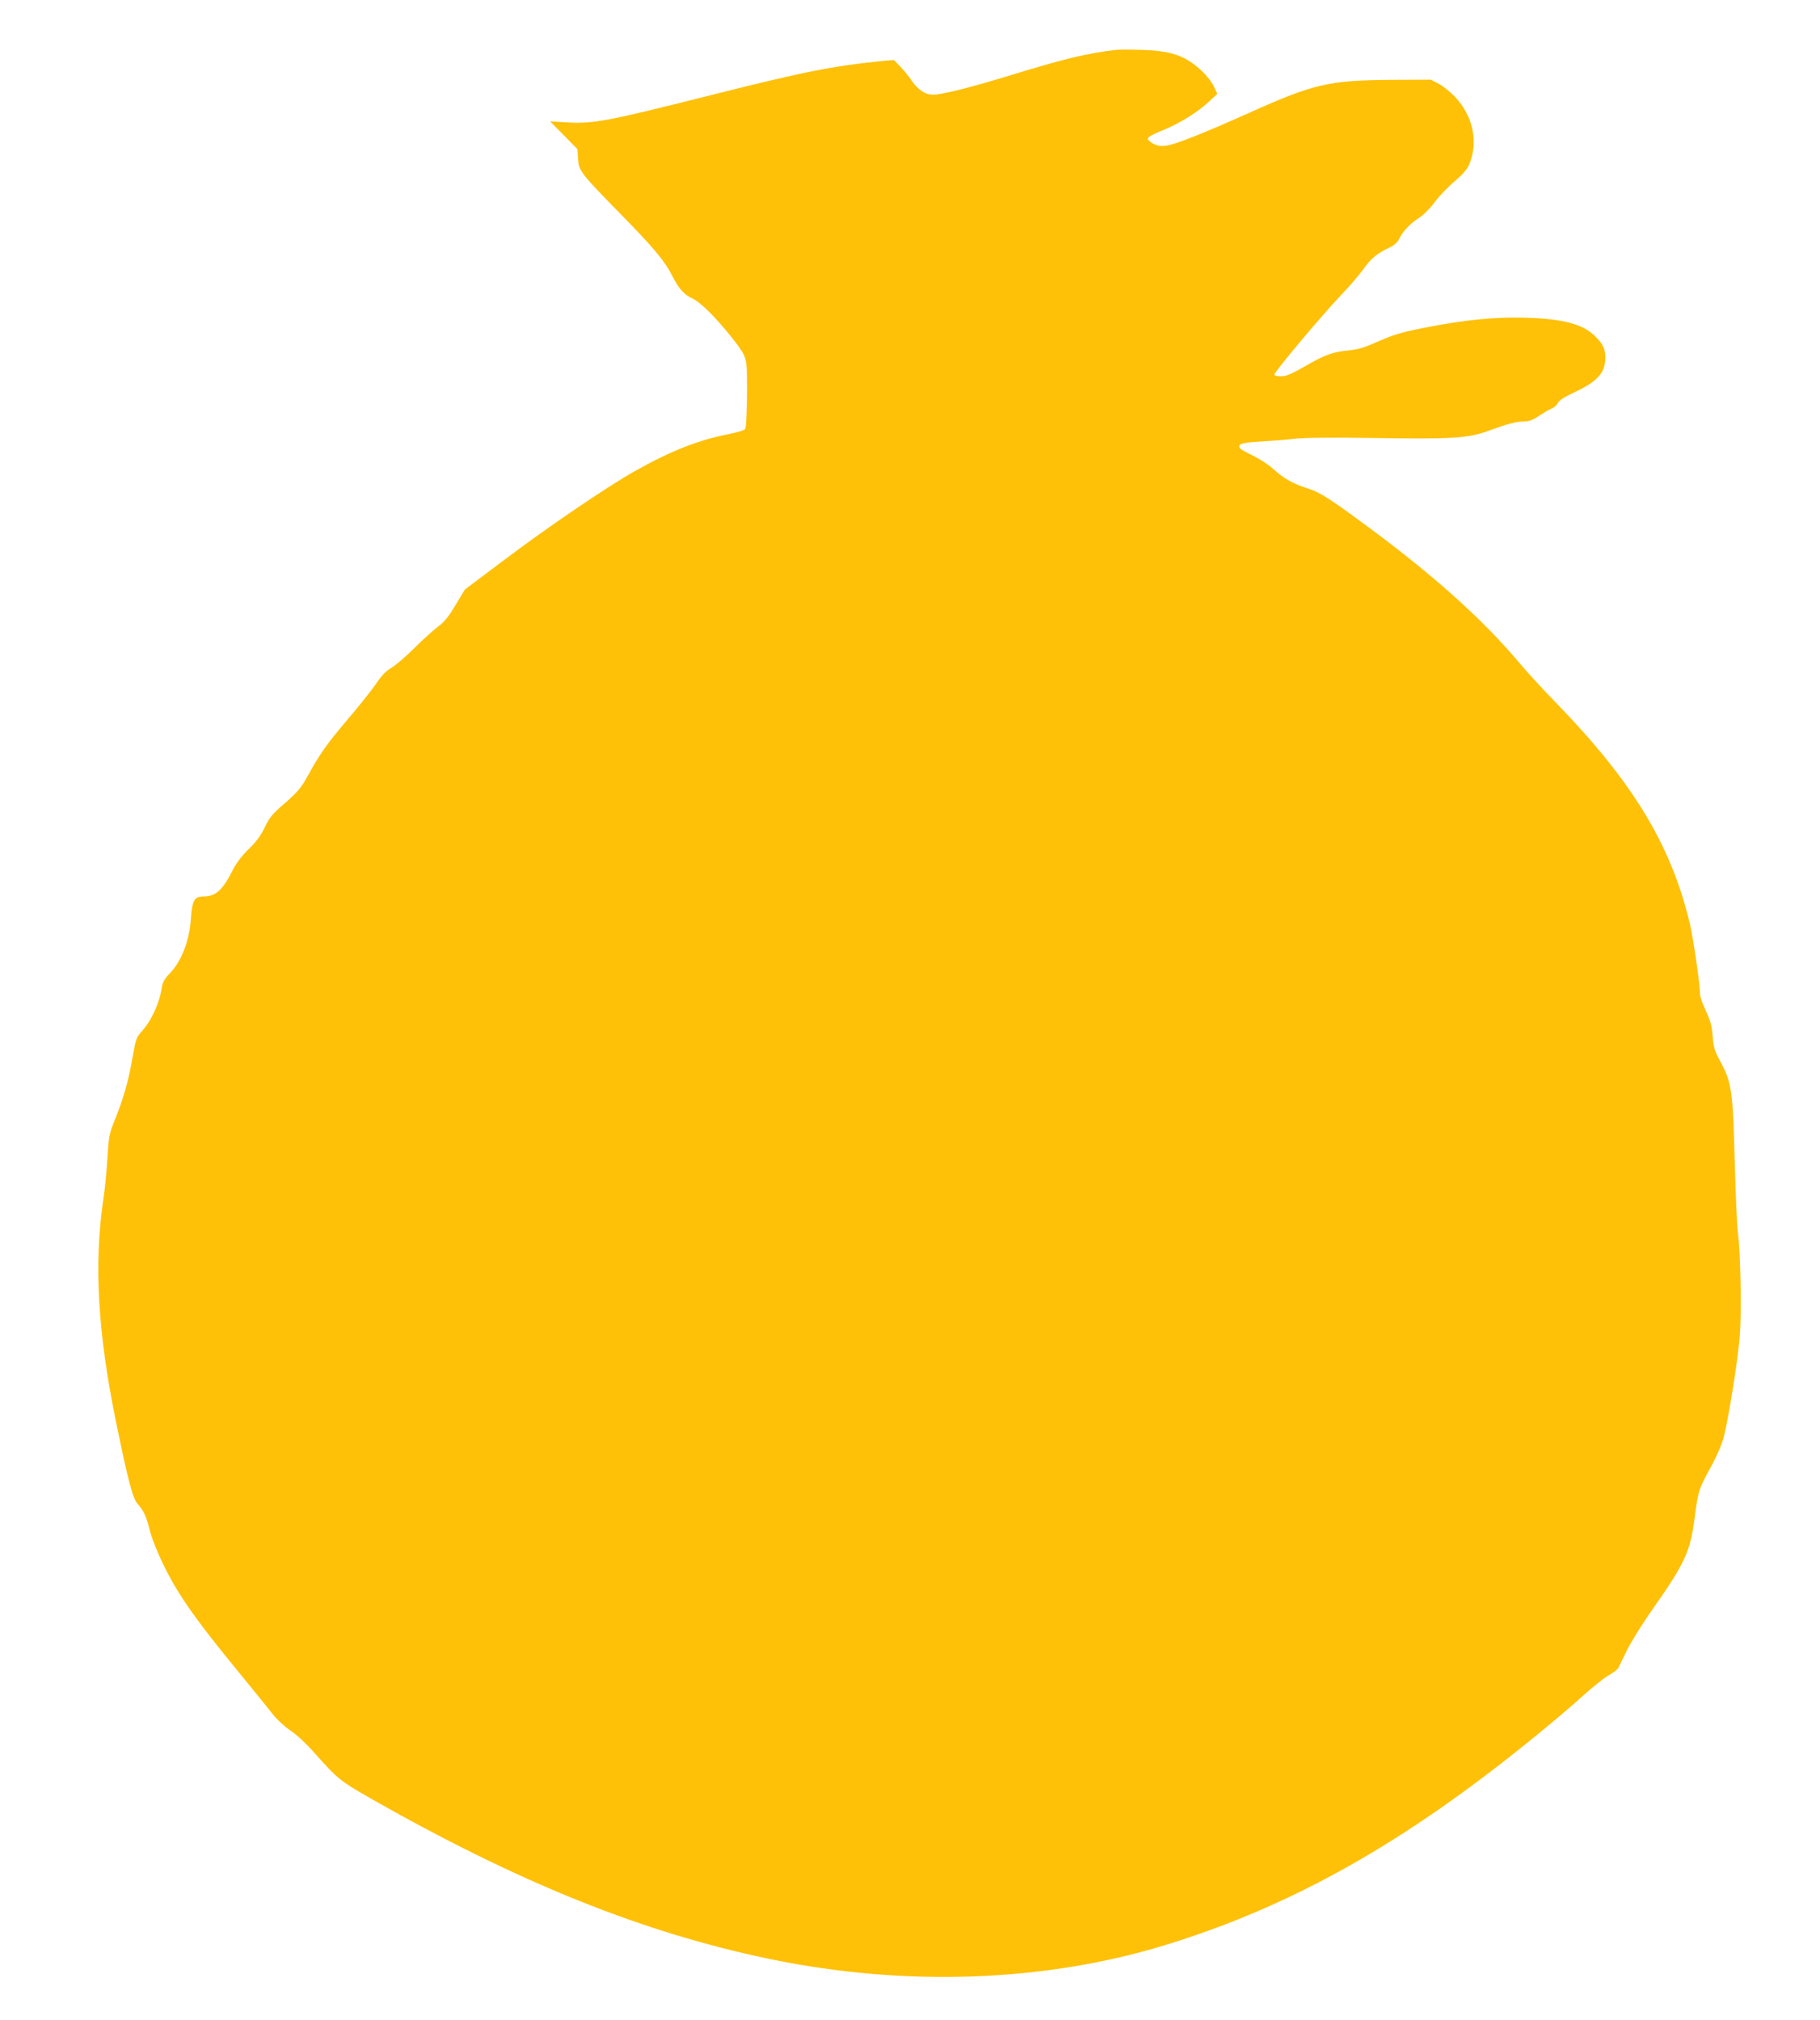 <?xml version="1.0" standalone="no"?>
<!DOCTYPE svg PUBLIC "-//W3C//DTD SVG 20010904//EN"
 "http://www.w3.org/TR/2001/REC-SVG-20010904/DTD/svg10.dtd">
<svg version="1.0" xmlns="http://www.w3.org/2000/svg"
 width="1153pt" height="1280pt" viewBox="0 0 1153 1280"
 preserveAspectRatio="xMidYMid meet">
<g transform="translate(0,1280) scale(0.1,-0.1)"
fill="#ffc107" stroke="none">
<path d="M7070 12484 c-187 -22 -332 -57 -695 -169 -238 -72 -409 -115 -465
-115 -48 0 -94 31 -133 87 -17 27 -51 67 -73 91 l-42 42 -58 -5 c-331 -33
-508 -68 -1129 -225 -619 -156 -713 -174 -870 -166 l-120 7 87 -88 86 -88 4
-62 c5 -77 14 -88 283 -363 199 -203 269 -287 318 -386 36 -72 74 -113 121
-134 49 -21 142 -112 241 -235 92 -115 102 -135 106 -220 5 -121 -1 -359 -10
-373 -4 -8 -52 -22 -107 -33 -186 -36 -365 -106 -589 -232 -169 -94 -553 -355
-830 -564 l-250 -188 -59 -98 c-44 -74 -71 -108 -111 -137 -28 -21 -96 -82
-151 -137 -54 -54 -120 -110 -146 -125 -33 -19 -61 -48 -97 -102 -29 -42 -110
-144 -182 -228 -126 -148 -175 -217 -253 -360 -40 -73 -66 -102 -168 -190 -52
-46 -74 -73 -101 -130 -25 -52 -54 -92 -102 -138 -45 -44 -78 -88 -102 -135
-64 -127 -107 -165 -186 -165 -56 0 -70 -25 -78 -143 -9 -136 -59 -265 -129
-339 -37 -39 -50 -60 -55 -95 -15 -100 -66 -211 -131 -282 -30 -34 -35 -49
-54 -158 -25 -147 -56 -257 -110 -392 -39 -96 -41 -109 -50 -254 -5 -83 -16
-197 -25 -252 -61 -413 -36 -850 81 -1419 75 -366 105 -480 135 -513 40 -46
55 -79 75 -159 21 -87 90 -242 159 -359 81 -137 184 -277 393 -532 105 -128
210 -258 234 -289 24 -30 73 -75 110 -100 42 -28 103 -86 167 -159 126 -142
153 -163 326 -262 944 -539 1741 -860 2552 -1027 851 -175 1733 -143 2493 90
804 246 1519 649 2336 1315 111 90 250 208 308 261 59 54 133 113 163 131 31
17 59 39 64 47 4 8 28 58 54 110 25 52 99 172 165 265 206 294 238 364 266
579 21 167 27 185 100 317 41 75 71 145 84 193 31 121 88 479 101 632 13 150
6 533 -11 664 -6 41 -14 237 -20 435 -12 473 -18 517 -99 664 -28 53 -36 79
-41 146 -5 66 -14 98 -43 160 -20 42 -37 90 -37 106 0 62 -42 350 -65 449
-119 498 -362 898 -850 1400 -78 80 -177 188 -221 240 -229 274 -536 552 -954
862 -267 197 -314 227 -397 254 -96 31 -149 62 -217 123 -29 27 -87 64 -128
84 -42 20 -79 41 -83 47 -17 27 16 37 138 43 67 4 160 11 207 17 56 7 232 9
510 5 495 -8 595 -1 721 46 114 42 176 59 225 59 32 0 55 9 95 36 30 20 66 41
80 46 14 5 31 20 38 34 7 17 39 37 104 68 148 69 197 124 197 221 0 55 -16 88
-67 137 -77 75 -200 107 -433 115 -191 6 -392 -13 -644 -63 -150 -30 -197 -44
-290 -85 -89 -40 -127 -52 -191 -59 -104 -10 -151 -27 -280 -102 -81 -46 -116
-62 -147 -62 -23 -1 -43 4 -45 10 -4 13 299 375 427 509 53 55 115 128 139
162 45 64 83 96 162 134 31 14 52 33 62 54 23 48 71 99 126 134 28 18 71 61
100 100 28 38 85 98 126 132 53 45 80 76 93 108 59 139 24 307 -90 427 -29 31
-75 68 -103 83 l-50 26 -255 -1 c-390 -3 -487 -25 -890 -206 -265 -119 -448
-193 -513 -207 -49 -12 -84 -6 -117 19 -22 17 -23 21 -10 33 8 8 47 26 85 41
98 39 217 111 287 176 l60 55 -22 47 c-12 27 -48 72 -80 102 -102 94 -191 125
-380 130 -69 2 -141 2 -160 0z"/>
</g>
</svg>
